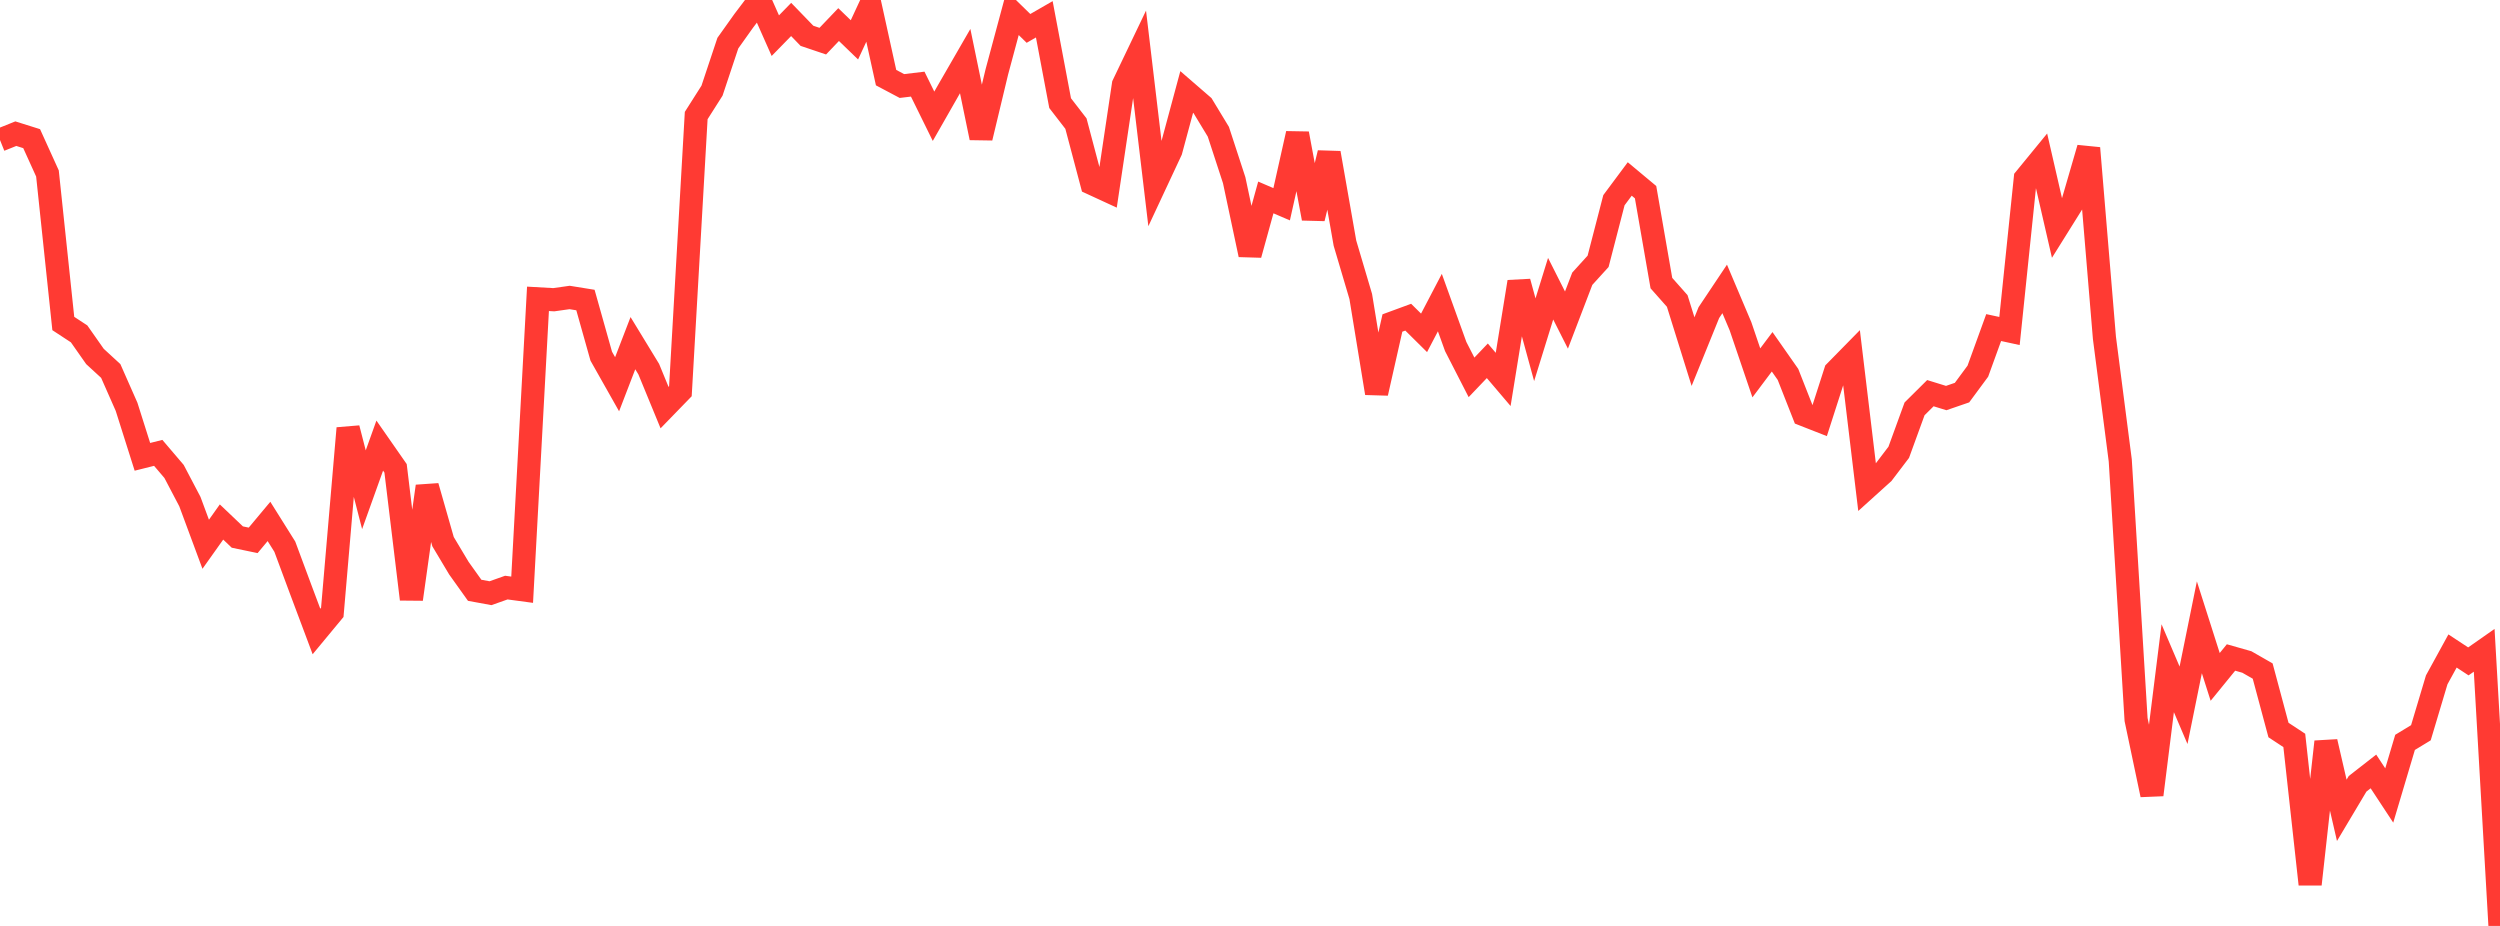 <?xml version="1.0" standalone="no"?>
<!DOCTYPE svg PUBLIC "-//W3C//DTD SVG 1.1//EN" "http://www.w3.org/Graphics/SVG/1.1/DTD/svg11.dtd">

<svg width="135" height="50" viewBox="0 0 135 50" preserveAspectRatio="none" 
  xmlns="http://www.w3.org/2000/svg"
  xmlns:xlink="http://www.w3.org/1999/xlink">


<polyline points="0.0, 7.561 0.854, 7.218 1.709, 7.487 2.563, 9.369 3.418, 17.469 4.272, 18.029 5.127, 19.248 5.981, 20.033 6.835, 21.968 7.69, 24.669 8.544, 24.455 9.399, 25.458 10.253, 27.085 11.108, 29.39 11.962, 28.188 12.816, 29.001 13.671, 29.179 14.525, 28.157 15.38, 29.521 16.234, 31.819 17.089, 34.1 17.943, 33.069 18.797, 23.125 19.652, 26.446 20.506, 24.063 21.361, 25.29 22.215, 32.356 23.07, 26.259 23.924, 29.248 24.778, 30.678 25.633, 31.876 26.487, 32.033 27.342, 31.73 28.196, 31.845 29.051, 16.137 29.905, 16.185 30.759, 16.064 31.614, 16.202 32.468, 19.235 33.323, 20.749 34.177, 18.531 35.032, 19.934 35.886, 22.01 36.741, 21.129 37.595, 6.24 38.449, 4.895 39.304, 2.329 40.158, 1.129 41.013, 0.0 41.867, 1.926 42.722, 1.051 43.576, 1.934 44.43, 2.222 45.285, 1.327 46.139, 2.152 46.994, 0.311 47.848, 4.192 48.703, 4.645 49.557, 4.543 50.411, 6.278 51.266, 4.779 52.12, 3.299 52.975, 7.442 53.829, 3.882 54.684, 0.7 55.538, 1.534 56.392, 1.042 57.247, 5.569 58.101, 6.675 58.956, 9.902 59.81, 10.296 60.665, 4.571 61.519, 2.786 62.373, 9.965 63.228, 8.135 64.082, 4.966 64.937, 5.706 65.791, 7.115 66.646, 9.731 67.5, 13.754 68.354, 10.662 69.209, 11.029 70.063, 7.214 70.918, 11.796 71.772, 8.261 72.627, 13.129 73.481, 16.012 74.335, 21.23 75.19, 17.442 76.044, 17.128 76.899, 17.974 77.753, 16.34 78.608, 18.713 79.462, 20.378 80.316, 19.483 81.171, 20.489 82.025, 15.219 82.88, 18.346 83.734, 15.59 84.589, 17.284 85.443, 15.052 86.297, 14.112 87.152, 10.812 88.006, 9.664 88.861, 10.377 89.715, 15.287 90.57, 16.252 91.424, 18.988 92.278, 16.882 93.133, 15.602 93.987, 17.618 94.842, 20.135 95.696, 18.997 96.551, 20.219 97.405, 22.391 98.259, 22.726 99.114, 20.065 99.968, 19.195 100.823, 26.32 101.677, 25.549 102.532, 24.424 103.386, 22.079 104.241, 21.231 105.095, 21.495 105.949, 21.201 106.804, 20.043 107.658, 17.689 108.513, 17.874 109.367, 9.635 110.222, 8.591 111.076, 12.308 111.93, 10.941 112.785, 7.998 113.639, 18.243 114.494, 24.863 115.348, 38.856 116.203, 42.919 117.057, 36.084 117.911, 38.085 118.766, 33.874 119.62, 36.553 120.475, 35.504 121.329, 35.747 122.184, 36.237 123.038, 39.421 123.892, 39.983 124.747, 47.751 125.601, 40.055 126.456, 43.758 127.31, 42.325 128.165, 41.658 129.019, 42.957 129.873, 40.088 130.728, 39.569 131.582, 36.713 132.437, 35.153 133.291, 35.715 134.146, 35.117 135.0, 50.0" fill="none" stroke="#ff3a33" stroke-width="1.25"/>

</svg>